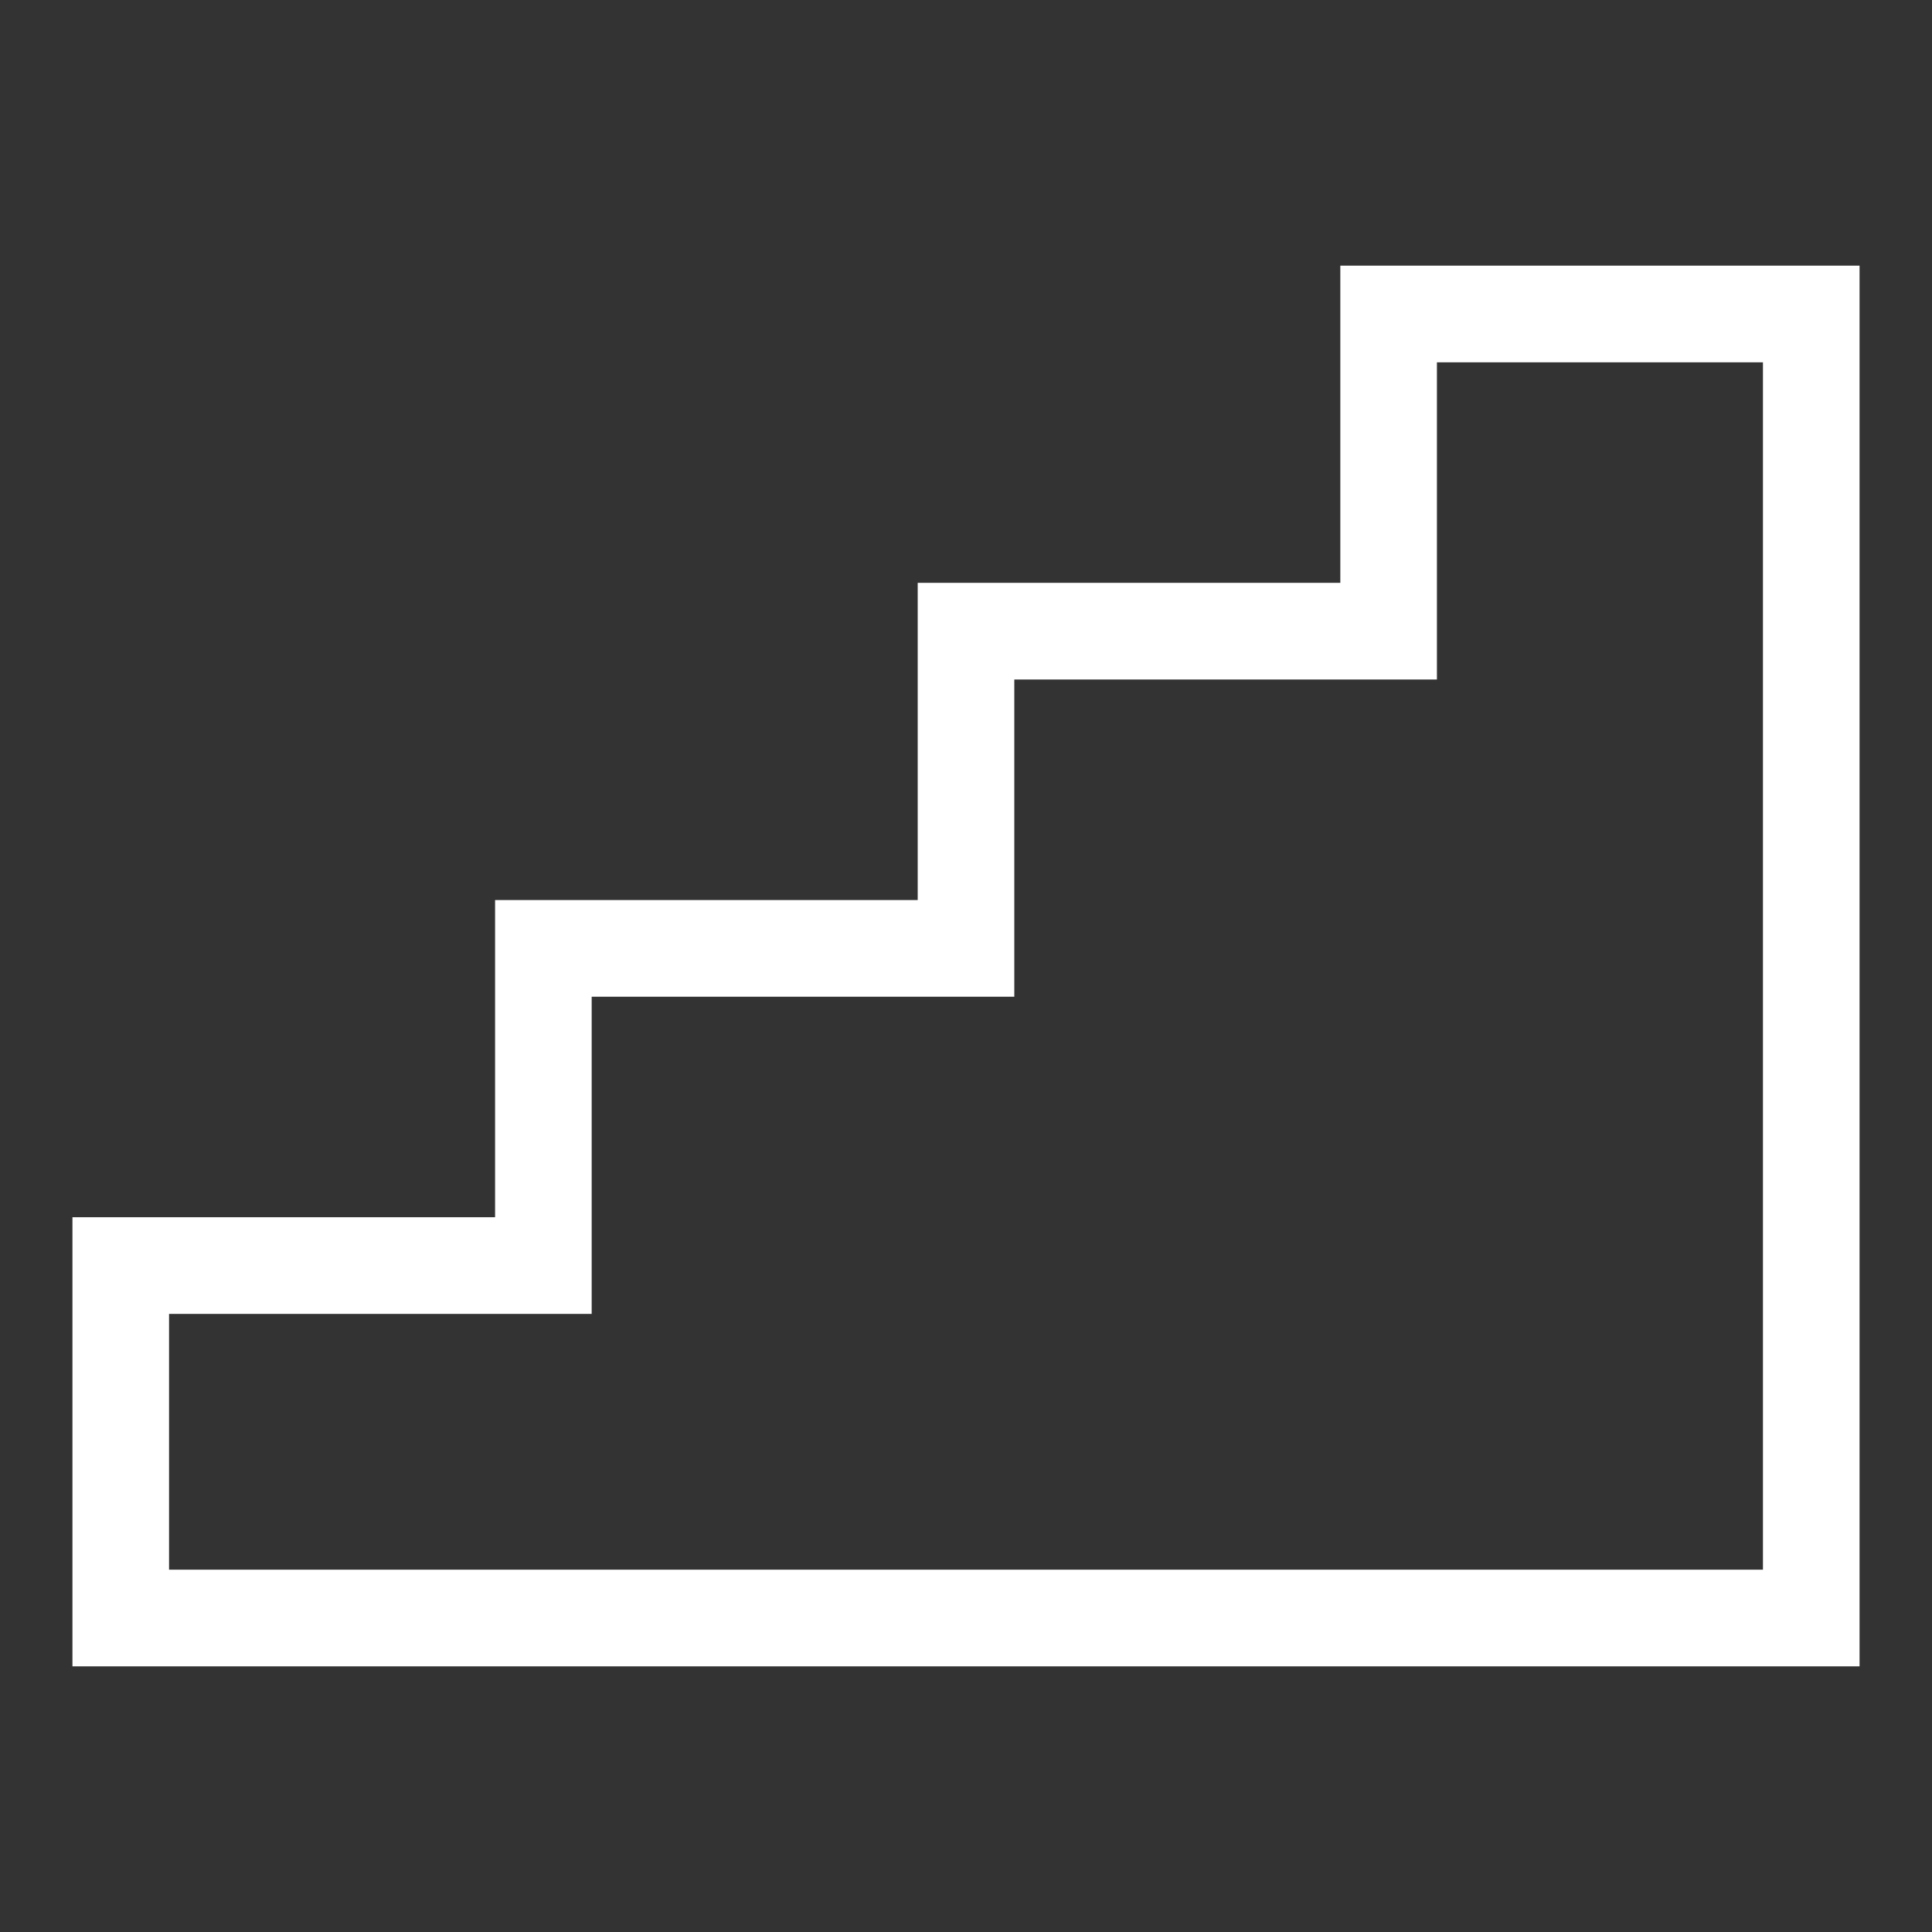 <svg width="80" height="80" viewBox="0 0 80 80" fill="none" xmlns="http://www.w3.org/2000/svg">
<rect x="0" y="0" width="80" height="80" fill="#333333" stroke="none"/>
<path fill-rule="evenodd" clip-rule="evenodd" d="M77 11H55.5V24.134H38V37.269H20.5V50.403H3V69H77V11ZM59.5 28.137V15.003H73V64.997H7V54.406H24.5V41.272H42V28.137H59.5Z" fill="white"/>
</svg>
